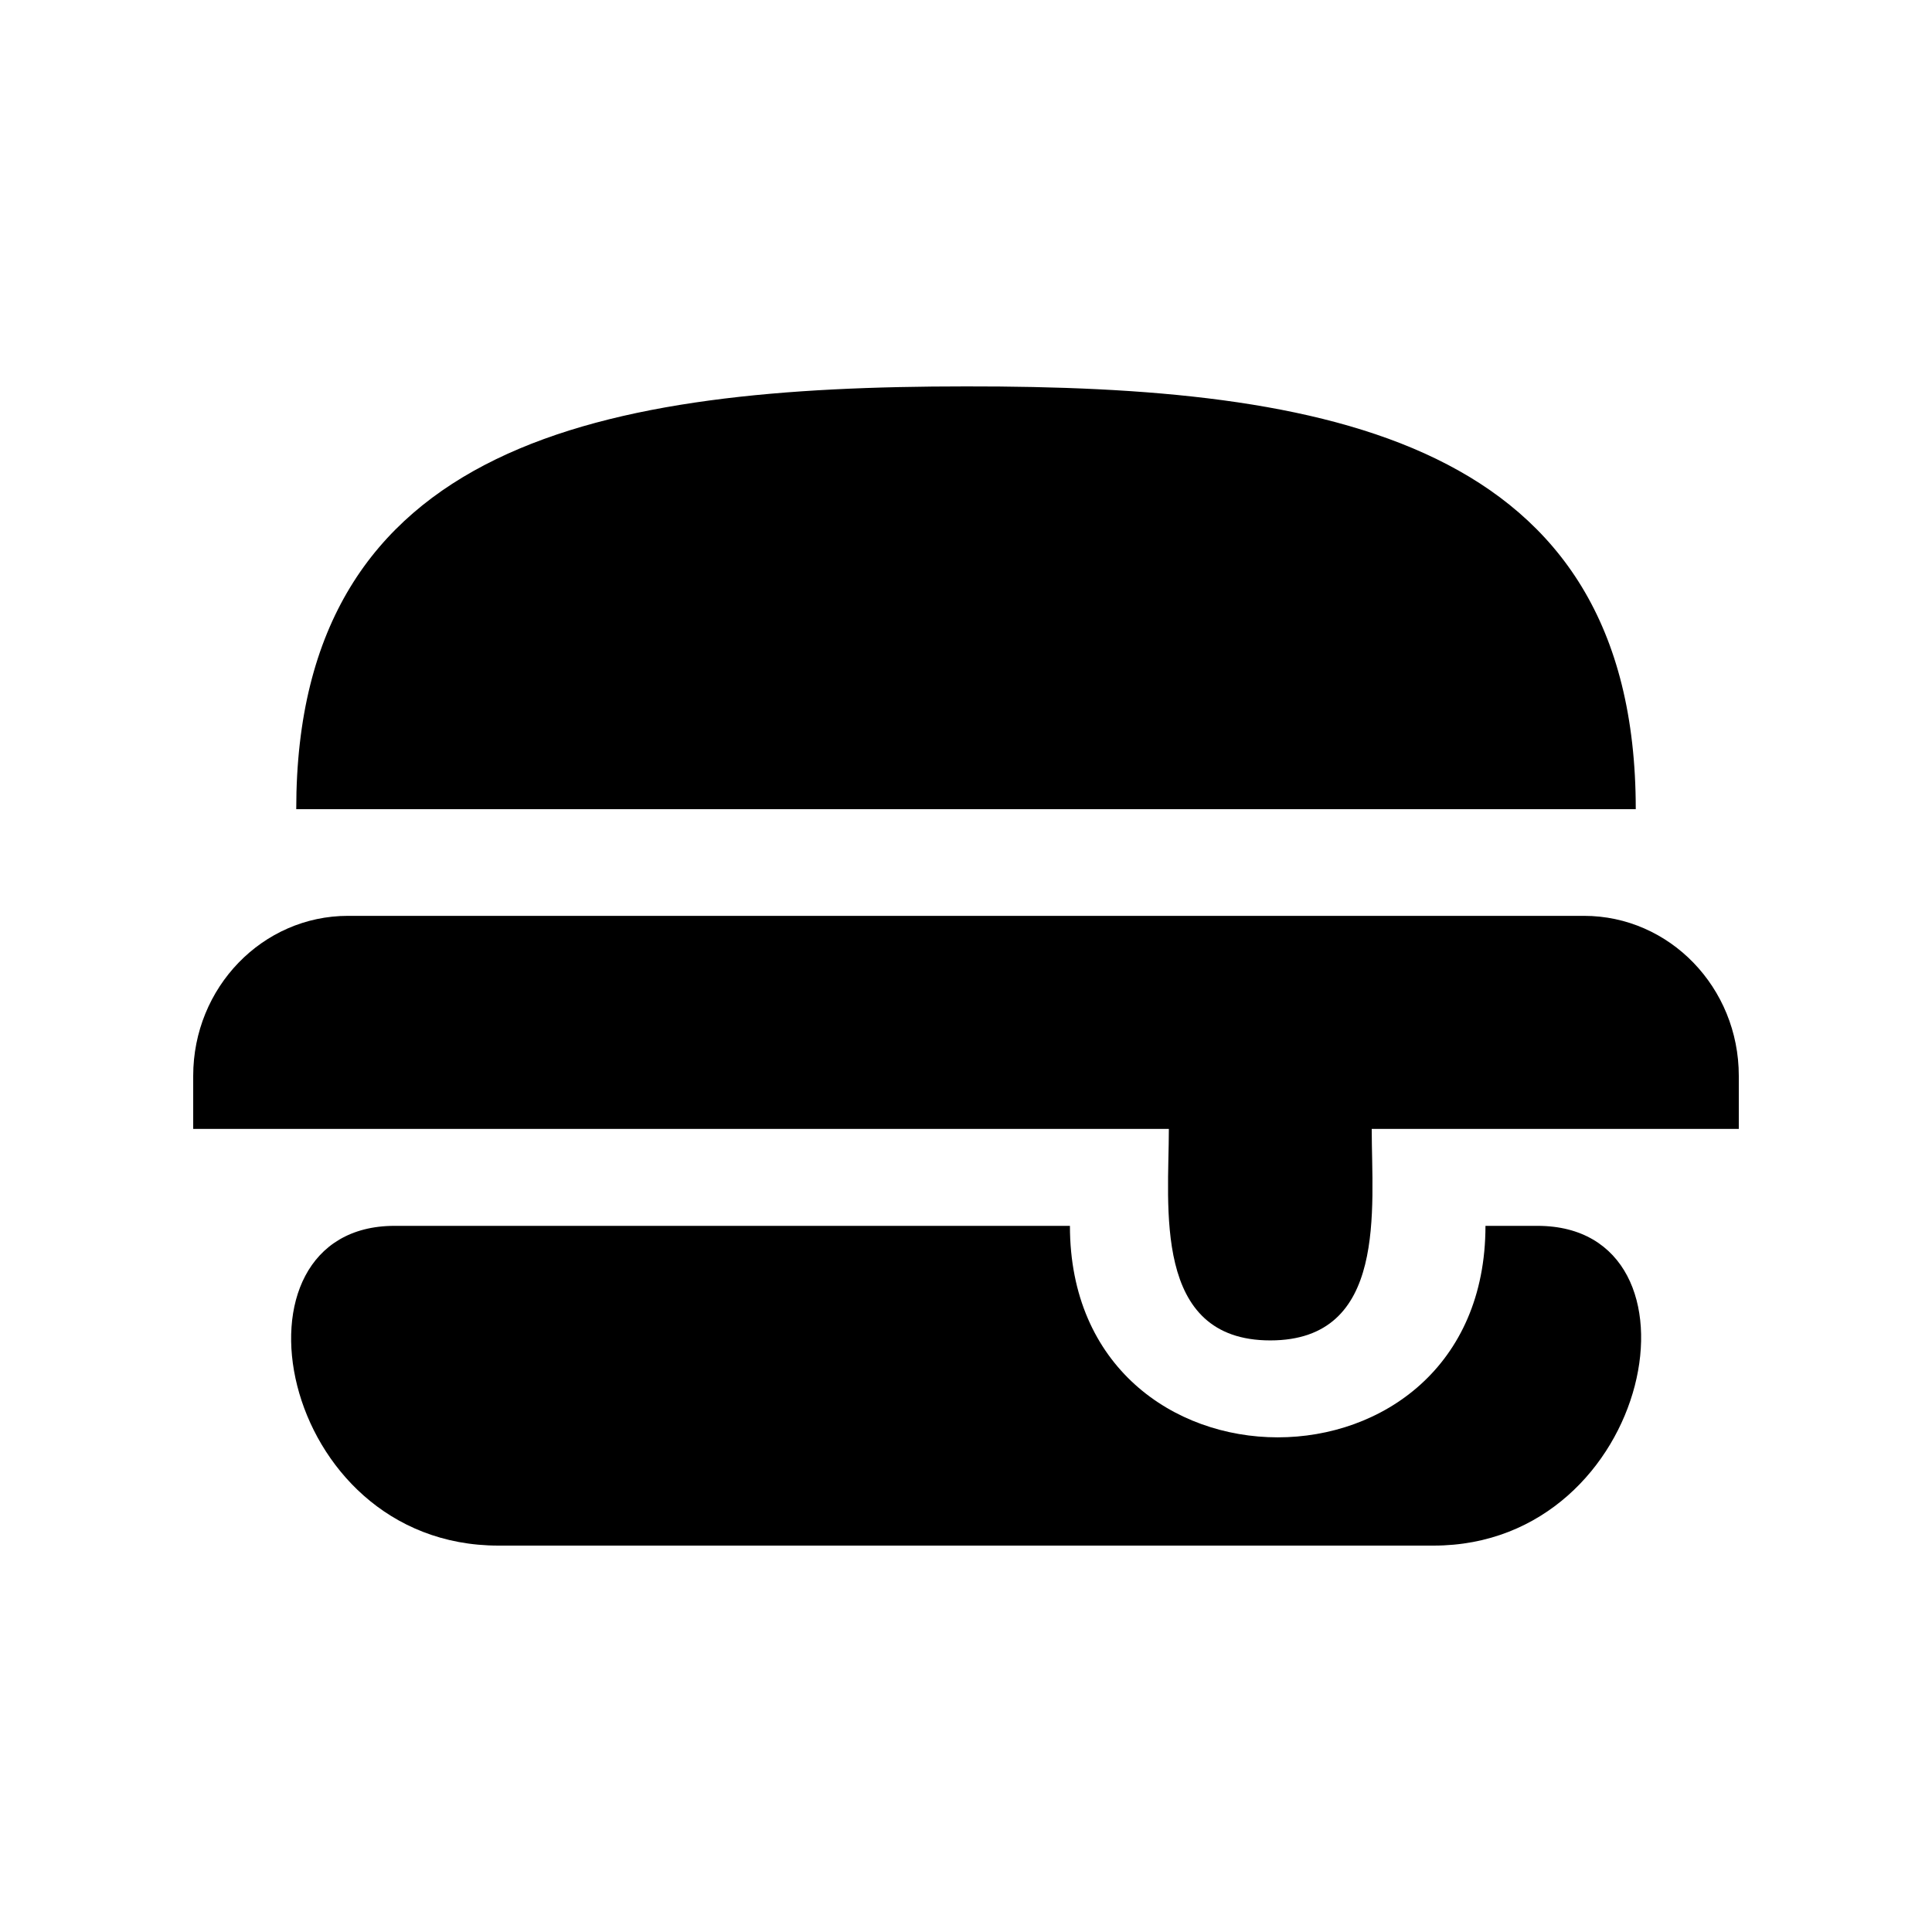<?xml version="1.0" encoding="UTF-8" standalone="no"?><svg xmlns="http://www.w3.org/2000/svg" fill="none" height="24" style="" viewBox="0 0 24 24" width="24">
<path clip-rule="evenodd" d="M21.6 13.365V14.024H17.04C17.04 15.008 17.242 16.651 15.78 16.651C14.31 16.651 14.52 14.982 14.52 14.024H2.4V13.365C2.4 12.267 3.261 11.377 4.323 11.377H19.677C20.739 11.377 21.6 12.267 21.6 13.365ZM12 4.8C7.52 4.8 3.68 5.464 3.68 10.052H20.32C20.32 5.453 16.478 4.795 12 4.8ZM19.099 15.228H18.453C18.453 18.733 13.291 18.729 13.291 15.228H4.901C2.715 15.228 3.433 19.2 6.192 19.2H17.808C20.544 19.2 21.308 15.228 19.099 15.228Z" fill="black" fill-rule="evenodd"/>
</svg>